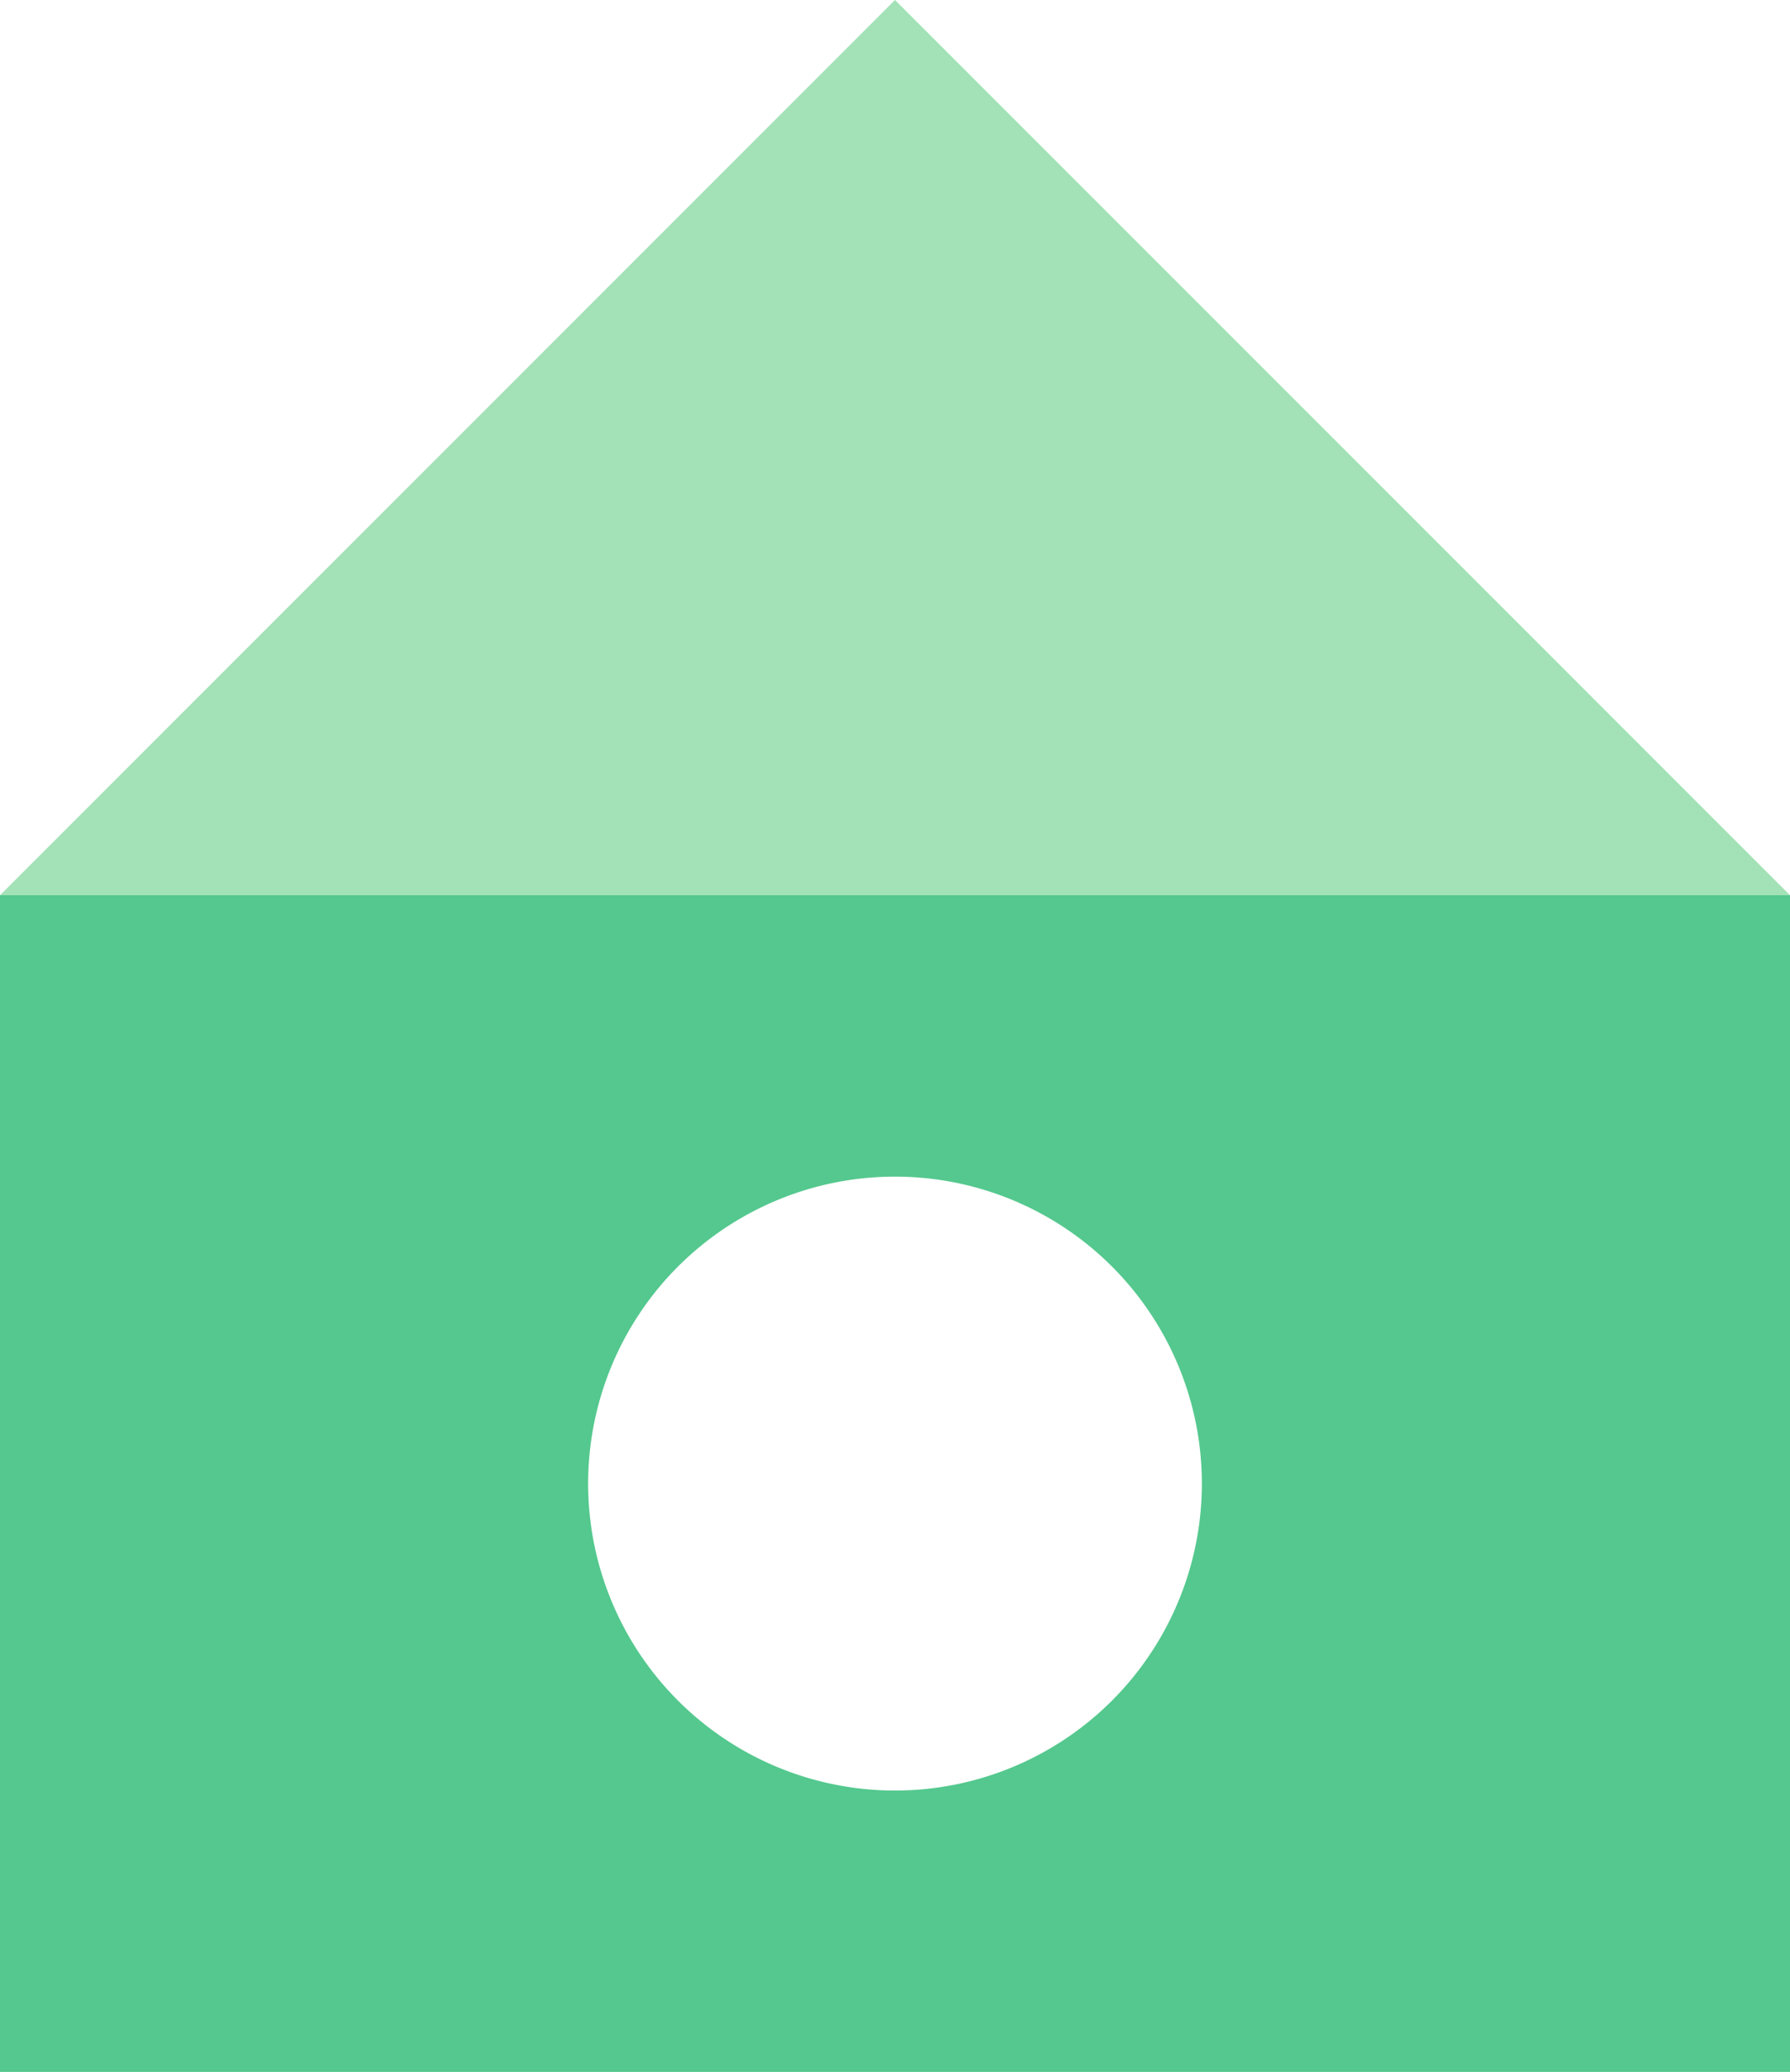 <svg id="Layer_1" data-name="Layer 1" xmlns="http://www.w3.org/2000/svg" viewBox="0 0 70 81"><defs><style>.cls-1{fill:#a2e2b6;}.cls-2{fill:#54c88e;fill-rule:evenodd;}</style></defs><polygon class="cls-1" points="35 0 0 35 70 35 35 0"/><path class="cls-2" d="M83,42V88H13V42ZM48,77A12,12,0,1,0,36,65,12,12,0,0,0,48,77Z" transform="translate(-13 -7)"/></svg>